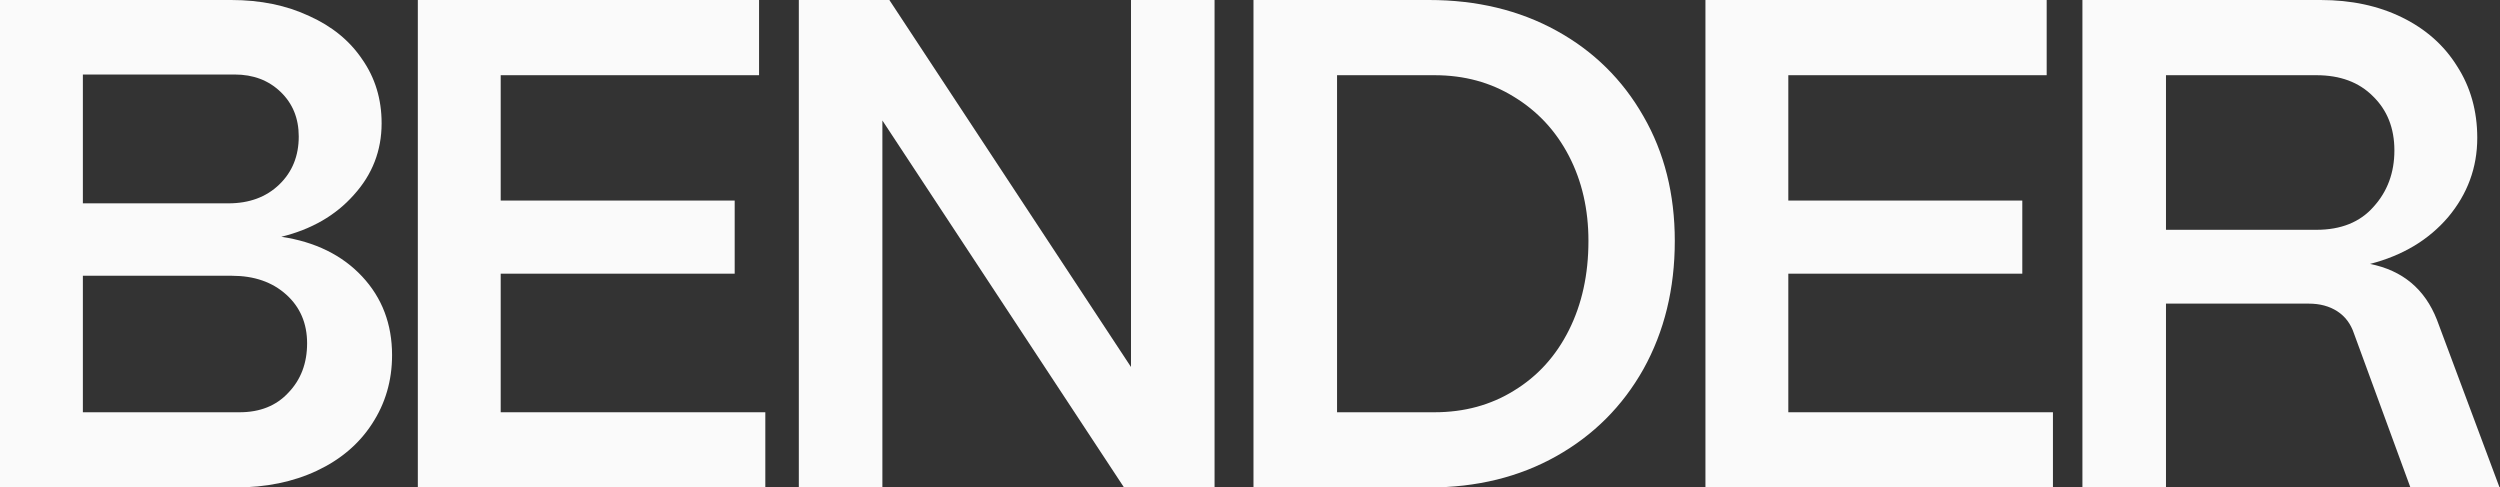 <?xml version="1.0" encoding="UTF-8"?> <svg xmlns="http://www.w3.org/2000/svg" width="359" height="70" viewBox="0 0 359 70" fill="none"><rect x="0" y="0" width="359" height="70" fill="#333333" stroke="none"/><path d="M299.035 0H333.235C337.635 0 341.535 0.833 344.935 2.5C348.335 4.167 350.969 6.5 352.835 9.5C354.769 12.5 355.735 15.933 355.735 19.8C355.735 24.067 354.335 27.867 351.535 31.2C348.735 34.467 345.002 36.7 340.335 37.9C345.002 38.833 348.202 41.5 349.935 45.9L358.935 70H346.135L338.035 47.9C337.568 46.5 336.768 45.433 335.635 44.7C334.502 43.967 333.135 43.6 331.535 43.6H311.035V70H299.035V0ZM332.635 33C336.168 33 338.902 31.9 340.835 29.7C342.835 27.5 343.835 24.8 343.835 21.6C343.835 18.4 342.802 15.8 340.735 13.8C338.735 11.8 336.035 10.8 332.635 10.8H311.035V33H332.635Z" fill="#FAFAFA"></path><path d="M244.902 0H293.902V10.8H256.802V28.8H290.402V39.3H256.802V59.2H294.802V70H244.902V0Z" fill="#FAFAFA"></path><path d="M180 0H205.2C212.067 0 218.167 1.467 223.5 4.4C228.833 7.333 233 11.433 236 16.7C239 21.9 240.5 27.867 240.5 34.6C240.5 41.467 239 47.6 236 53C233 58.333 228.833 62.5 223.5 65.5C218.167 68.5 212.067 70 205.2 70H180V0ZM206 59.2C210.267 59.2 214.067 58.167 217.4 56.1C220.8 54.033 223.433 51.133 225.3 47.4C227.167 43.667 228.1 39.4 228.1 34.6C228.1 30.067 227.167 26 225.3 22.4C223.433 18.8 220.8 15.967 217.4 13.9C214.067 11.833 210.267 10.8 206 10.8H192V59.2H206Z" fill="#FAFAFA"></path><path d="M114.711 0H127.711L162.411 52.7V0H174.411V70H161.411L126.711 17.3V70H114.711V0Z" fill="#FAFAFA"></path><path d="M60 0H109V10.8H71.9V28.8H105.5V39.3H71.9V59.2H109.9V70H60V0Z" fill="#FAFAFA"></path><path d="M0 0H33.2C37.4 0 41.133 0.767 44.4 2.3C47.667 3.767 50.2 5.833 52 8.5C53.867 11.167 54.8 14.233 54.8 17.7C54.8 21.633 53.467 25.067 50.8 28C48.2 30.933 44.733 32.933 40.4 34C45.267 34.733 49.133 36.633 52 39.7C54.867 42.767 56.3 46.533 56.3 51C56.3 54.667 55.333 57.967 53.4 60.9C51.533 63.767 48.9 66 45.5 67.6C42.1 69.2 38.2 70 33.8 70H0V0ZM34.4 59.2C37.333 59.2 39.667 58.267 41.4 56.4C43.2 54.533 44.1 52.167 44.1 49.3C44.1 46.433 43.1 44.1 41.1 42.3C39.1 40.5 36.5 39.6 33.3 39.6H11.9V59.2H34.4ZM32.8 29.2C35.8 29.2 38.233 28.3 40.1 26.5C41.967 24.7 42.9 22.4 42.9 19.6C42.9 17 42.033 14.867 40.3 13.2C38.567 11.533 36.367 10.7 33.7 10.7H11.9V29.2H32.8Z" fill="#FAFAFA"></path></svg> 